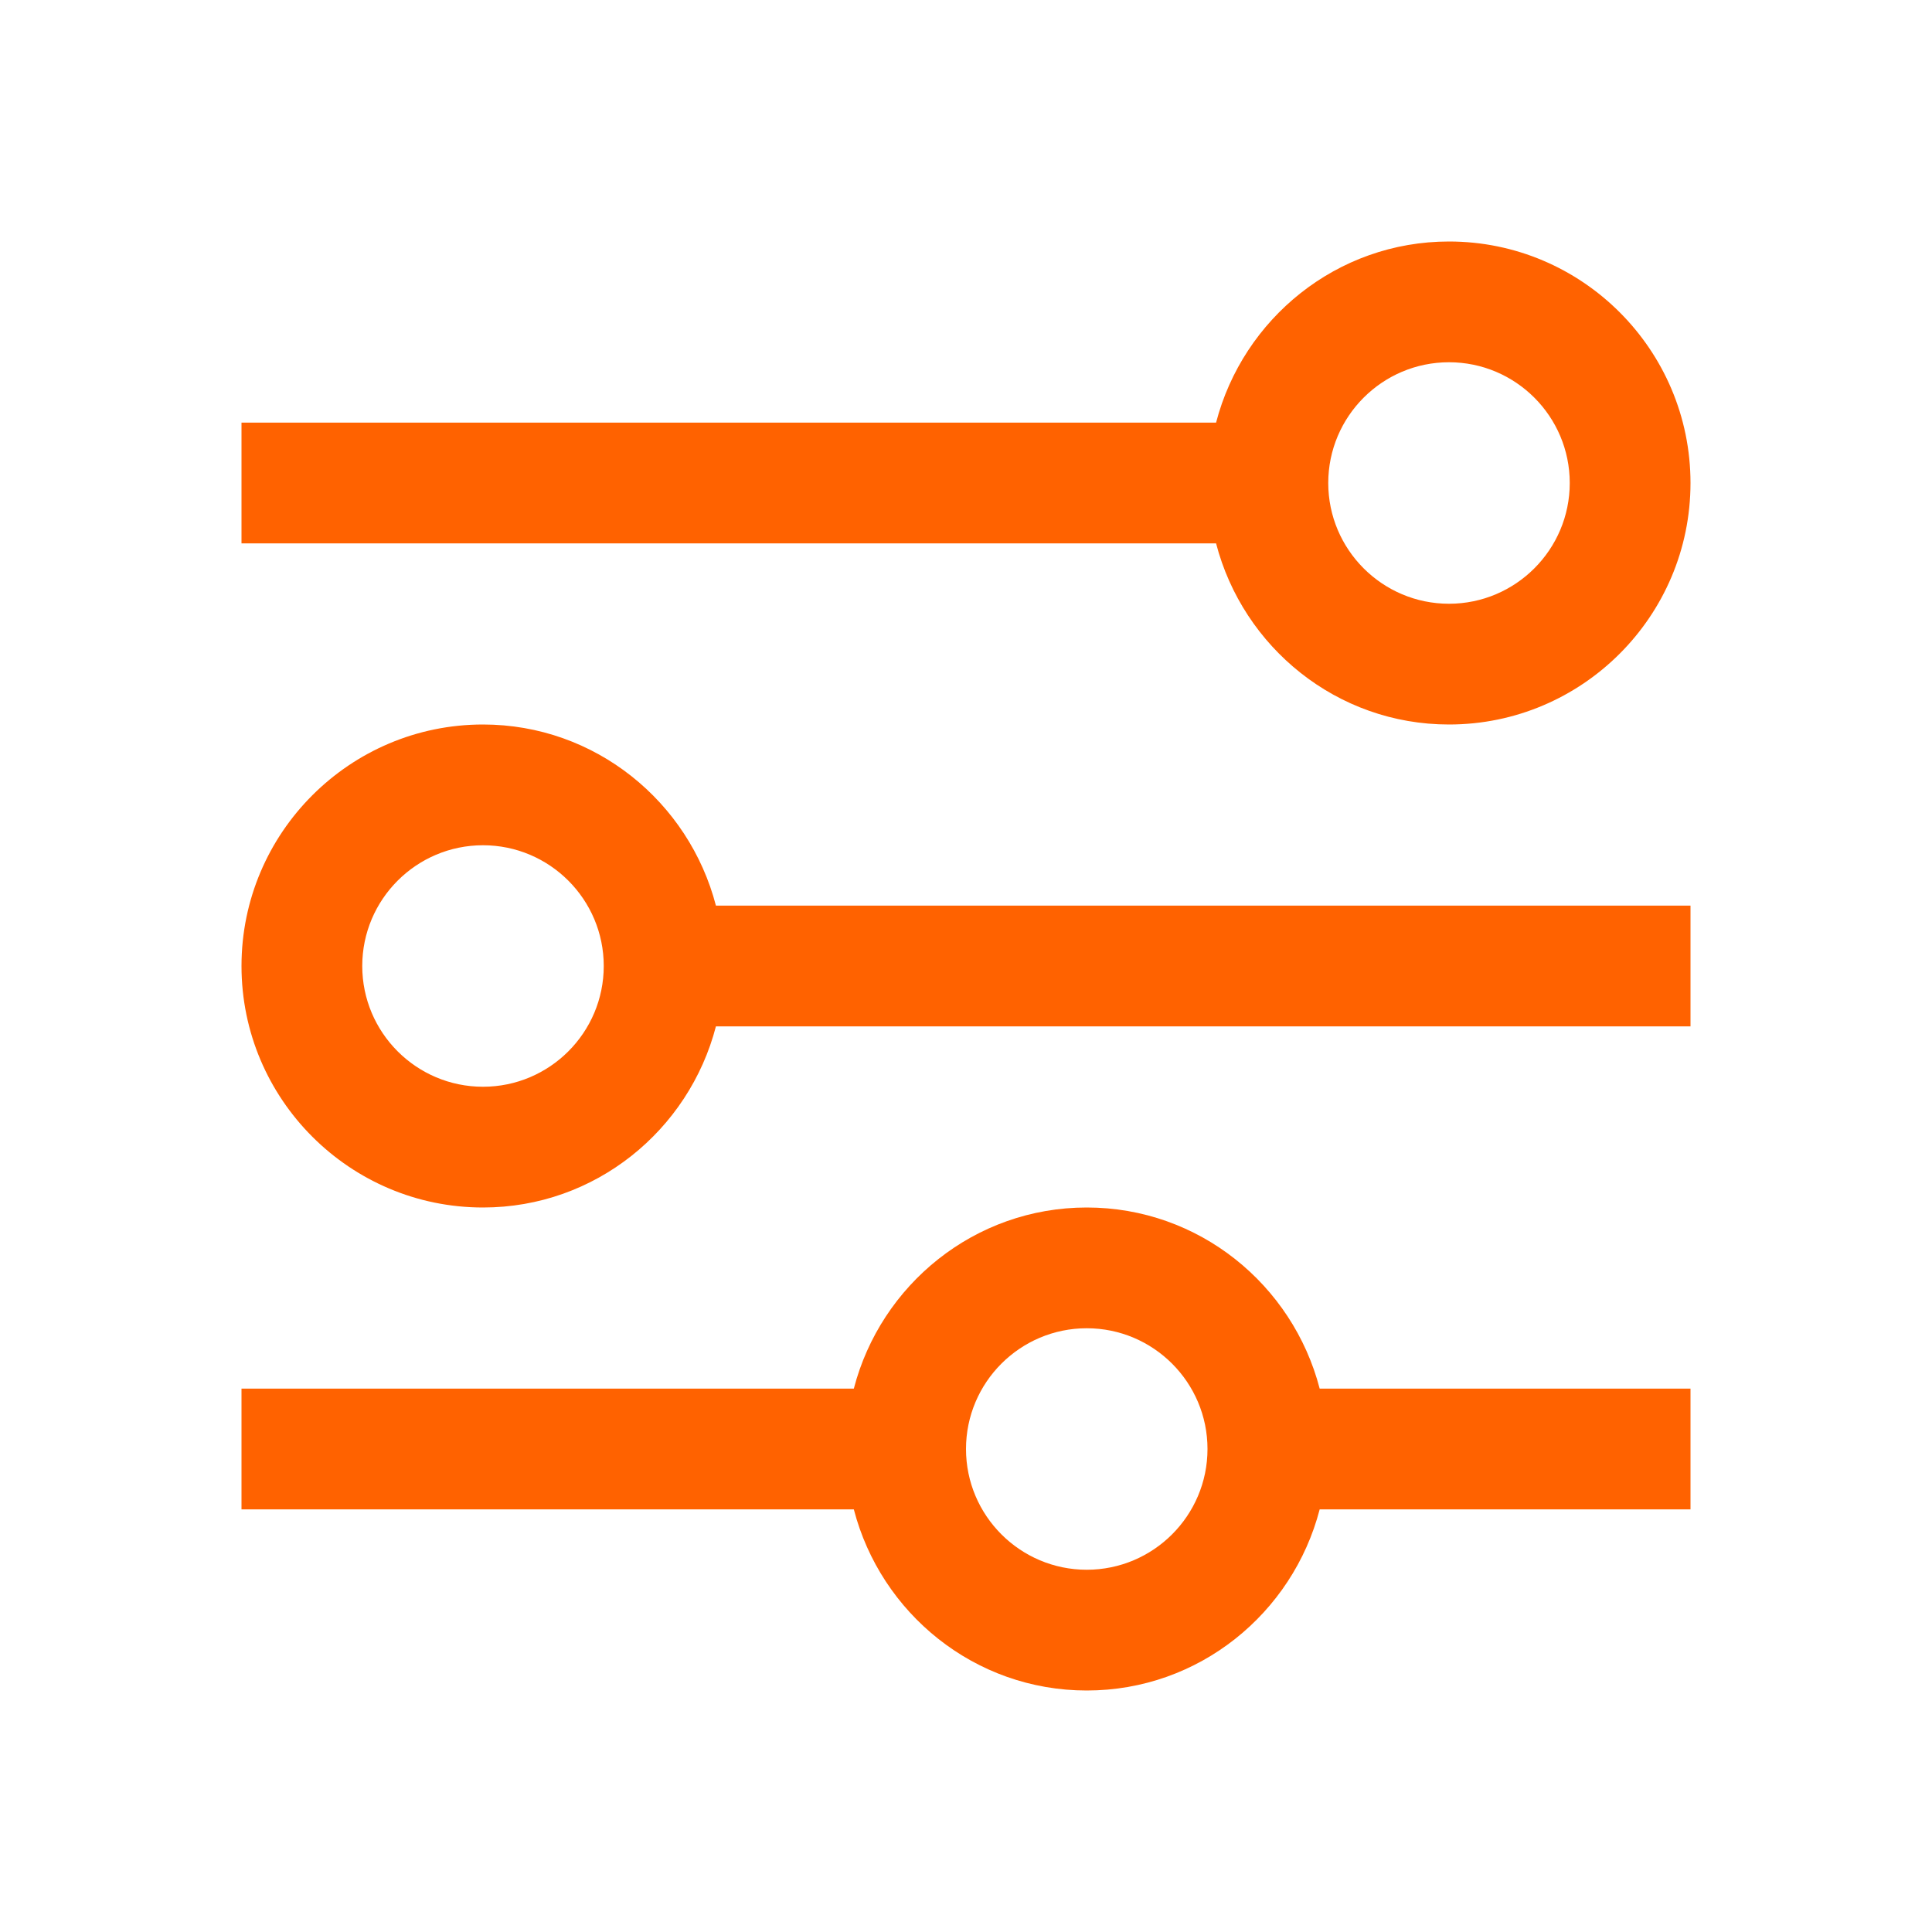 <?xml version="1.0" encoding="UTF-8"?>
<svg width="32px" height="32px" viewBox="0 0 32 32" version="1.1" xmlns="http://www.w3.org/2000/svg" xmlns:xlink="http://www.w3.org/1999/xlink">
    <title>Functionalities / Filter_Outline</title>
    <g id="Functionalities-/-Filter_Outline" stroke="none" stroke-width="1" fill="none" fill-rule="evenodd">
        <path d="M18,20 C19.858,20 21.411,21.279 21.858,23 L21.858,23 L28,23 L28,25 L21.858,25 C21.411,26.721 19.858,28 18,28 C16.142,28 14.589,26.721 14.142,25 L14.142,25 L4,25 L4,23 L14.142,23 C14.589,21.279 16.142,20 18,20 Z M18,22 C16.897,22 16,22.897 16,24 C16,25.103 16.897,26 18,26 C19.103,26 20,25.103 20,24 C20,22.897 19.103,22 18,22 Z M8,12 C9.858,12 11.411,13.28 11.858,15 L11.858,15 L28,15 L28,17 L11.858,17 C11.411,18.721 9.858,20 8,20 C5.794,20 4,18.206 4,16 C4,13.794 5.794,12 8,12 Z M8,14 C6.897,14 6,14.897 6,16 C6,17.103 6.897,18 8,18 C9.103,18 10,17.103 10,16 C10,14.897 9.103,14 8,14 Z M24,4 C26.206,4 28,5.794 28,8 C28,10.206 26.206,12 24,12 C22.142,12 20.589,10.72 20.142,9 L20.142,9 L4,9 L4,7 L20.142,7 C20.589,5.28 22.142,4 24,4 Z M24,6 C22.897,6 22,6.897 22,8 C22,9.103 22.897,10 24,10 C25.103,10 26,9.103 26,8 C26,6.897 25.103,6 24,6 Z" id="Filter_Outline" fill="#FF6200"></path>
    </g>
</svg>